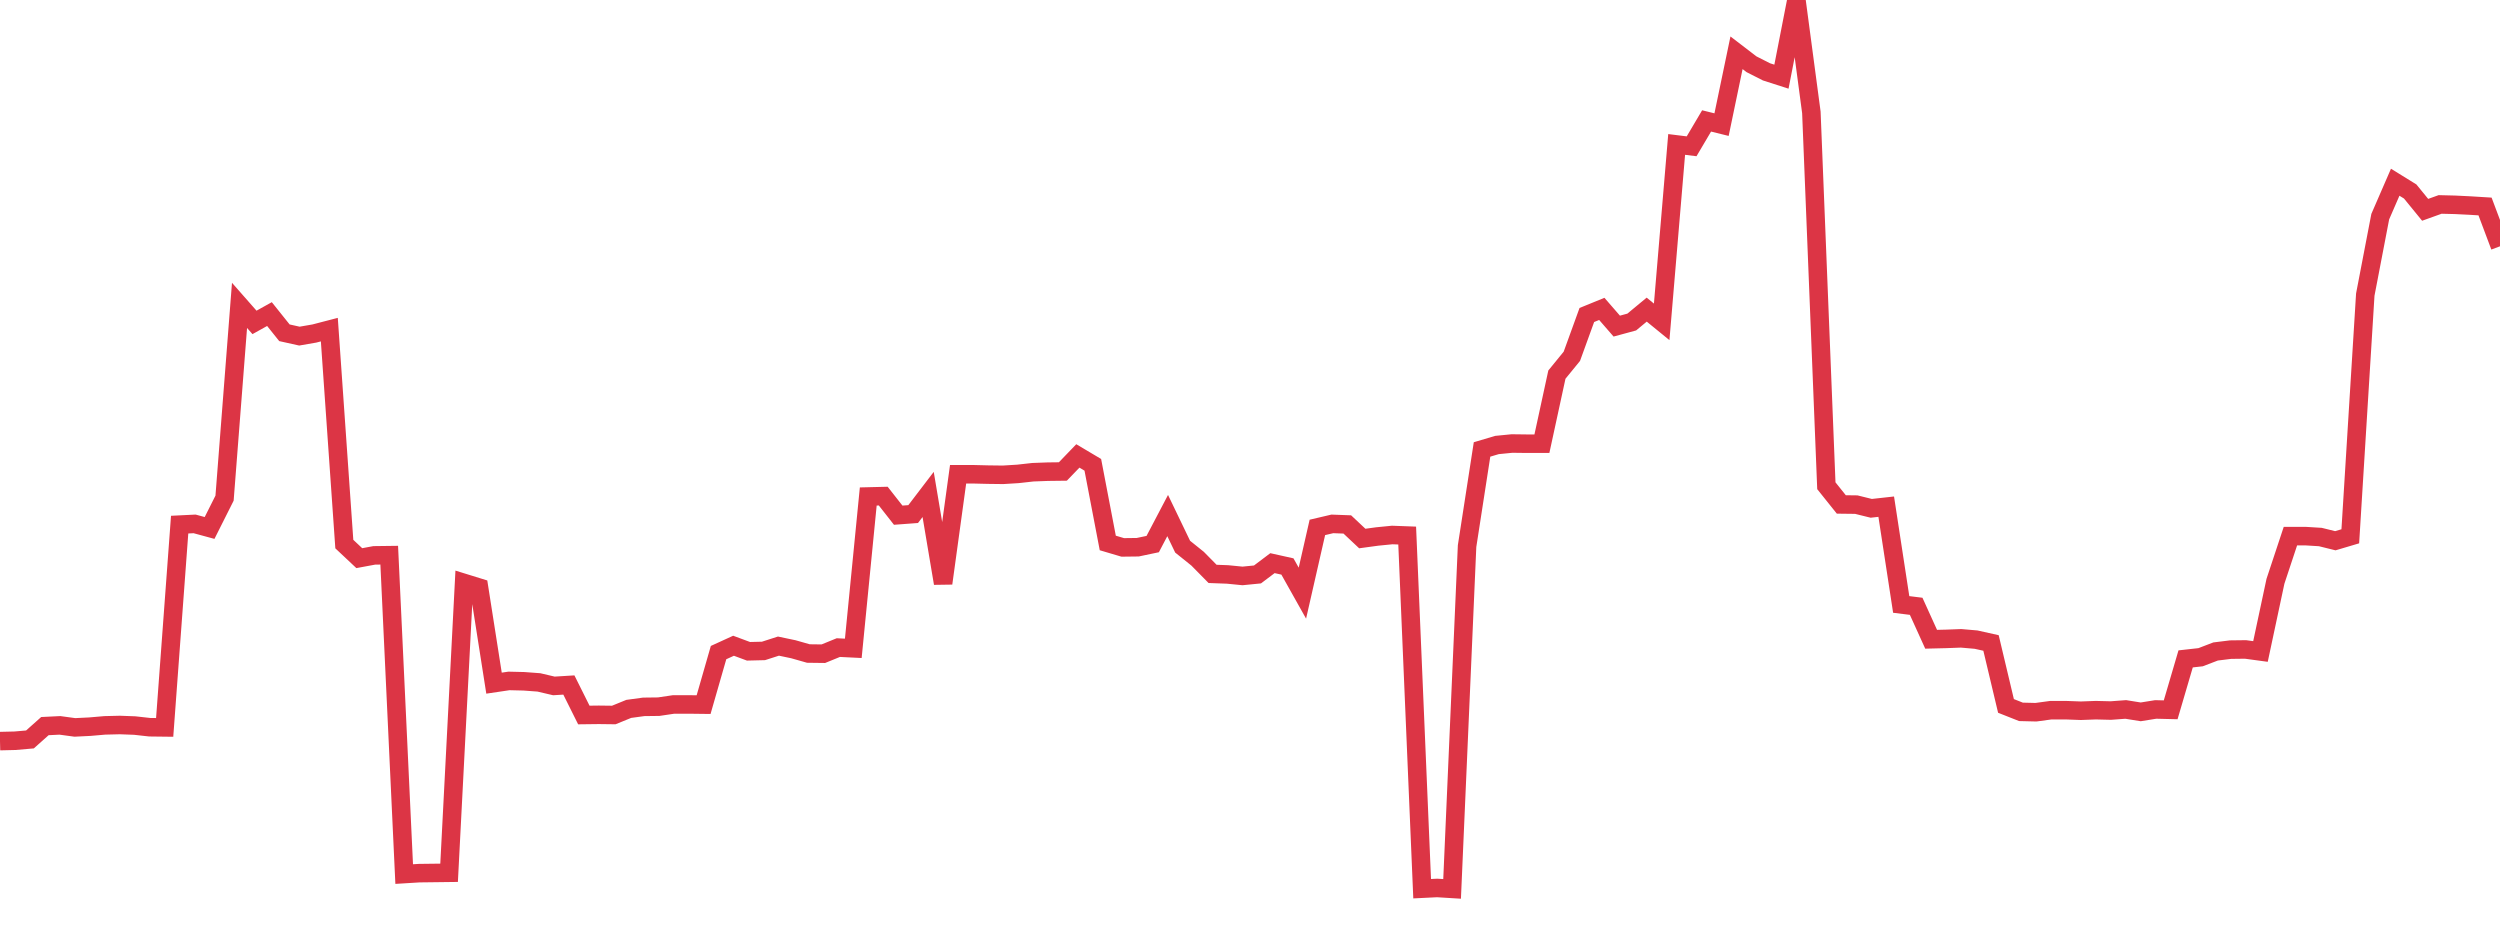<?xml version="1.0" standalone="no"?>
<!DOCTYPE svg PUBLIC "-//W3C//DTD SVG 1.1//EN" "http://www.w3.org/Graphics/SVG/1.1/DTD/svg11.dtd">
<svg width="135" height="50" viewBox="0 0 135 50" preserveAspectRatio="none" class="sparkline" xmlns="http://www.w3.org/2000/svg"
xmlns:xlink="http://www.w3.org/1999/xlink"><path  class="sparkline--line" d="M 0 40.02 L 0 40.02 L 0.808 40 L 1.617 39.93 L 2.425 39.21 L 3.234 39.17 L 4.042 39.28 L 4.85 39.24 L 5.659 39.17 L 6.467 39.15 L 7.275 39.18 L 8.084 39.27 L 8.892 39.28 L 9.701 28.33 L 10.509 28.29 L 11.317 28.51 L 12.126 26.9 L 12.934 16.49 L 13.743 17.41 L 14.551 16.96 L 15.359 17.97 L 16.168 18.15 L 16.976 18.01 L 17.784 17.8 L 18.593 29.38 L 19.401 30.14 L 20.21 29.99 L 21.018 29.98 L 21.826 47.2 L 22.635 47.15 L 23.443 47.14 L 24.251 47.13 L 25.06 31.48 L 25.868 31.73 L 26.677 36.89 L 27.485 36.77 L 28.293 36.79 L 29.102 36.85 L 29.91 37.04 L 30.719 36.99 L 31.527 38.61 L 32.335 38.6 L 33.144 38.61 L 33.952 38.28 L 34.76 38.17 L 35.569 38.16 L 36.377 38.04 L 37.186 38.04 L 37.994 38.05 L 38.802 35.24 L 39.611 34.87 L 40.419 35.17 L 41.228 35.15 L 42.036 34.89 L 42.844 35.06 L 43.653 35.29 L 44.461 35.3 L 45.269 34.97 L 46.078 35.01 L 46.886 26.81 L 47.695 26.79 L 48.503 27.82 L 49.311 27.76 L 50.12 26.7 L 50.928 31.5 L 51.737 25.61 L 52.545 25.61 L 53.353 25.63 L 54.162 25.64 L 54.97 25.59 L 55.778 25.5 L 56.587 25.47 L 57.395 25.46 L 58.204 24.62 L 59.012 25.1 L 59.82 29.32 L 60.629 29.56 L 61.437 29.55 L 62.246 29.38 L 63.054 27.84 L 63.862 29.52 L 64.671 30.17 L 65.479 30.99 L 66.287 31.02 L 67.096 31.1 L 67.904 31.02 L 68.713 30.41 L 69.521 30.59 L 70.329 32.03 L 71.138 28.48 L 71.946 28.29 L 72.754 28.32 L 73.563 29.08 L 74.371 28.97 L 75.18 28.89 L 75.988 28.92 L 76.796 47.99 L 77.605 47.95 L 78.413 48 L 79.222 29.49 L 80.03 24.27 L 80.838 24.03 L 81.647 23.95 L 82.455 23.96 L 83.263 23.96 L 84.072 20.23 L 84.88 19.24 L 85.689 17.01 L 86.497 16.68 L 87.305 17.61 L 88.114 17.39 L 88.922 16.72 L 89.731 17.38 L 90.539 7.8 L 91.347 7.9 L 92.156 6.53 L 92.964 6.73 L 93.772 2.85 L 94.581 3.47 L 95.389 3.88 L 96.198 4.14 L 97.006 0 L 97.814 6.07 L 98.623 26.23 L 99.431 27.24 L 100.24 27.25 L 101.048 27.45 L 101.856 27.36 L 102.665 32.64 L 103.473 32.74 L 104.281 34.52 L 105.09 34.5 L 105.898 34.47 L 106.707 34.54 L 107.515 34.72 L 108.323 38.12 L 109.132 38.44 L 109.94 38.46 L 110.749 38.35 L 111.557 38.35 L 112.365 38.38 L 113.174 38.35 L 113.982 38.37 L 114.79 38.31 L 115.599 38.44 L 116.407 38.31 L 117.216 38.33 L 118.024 35.58 L 118.832 35.49 L 119.641 35.18 L 120.449 35.08 L 121.257 35.07 L 122.066 35.18 L 122.874 31.39 L 123.683 28.95 L 124.491 28.95 L 125.299 29 L 126.108 29.2 L 126.916 28.96 L 127.725 15.91 L 128.533 11.7 L 129.341 9.84 L 130.15 10.34 L 130.958 11.33 L 131.766 11.04 L 132.575 11.06 L 133.383 11.1 L 134.192 11.15 L 135 13.3" fill="none" stroke-width="1" stroke="#dc3545"></path></svg>
